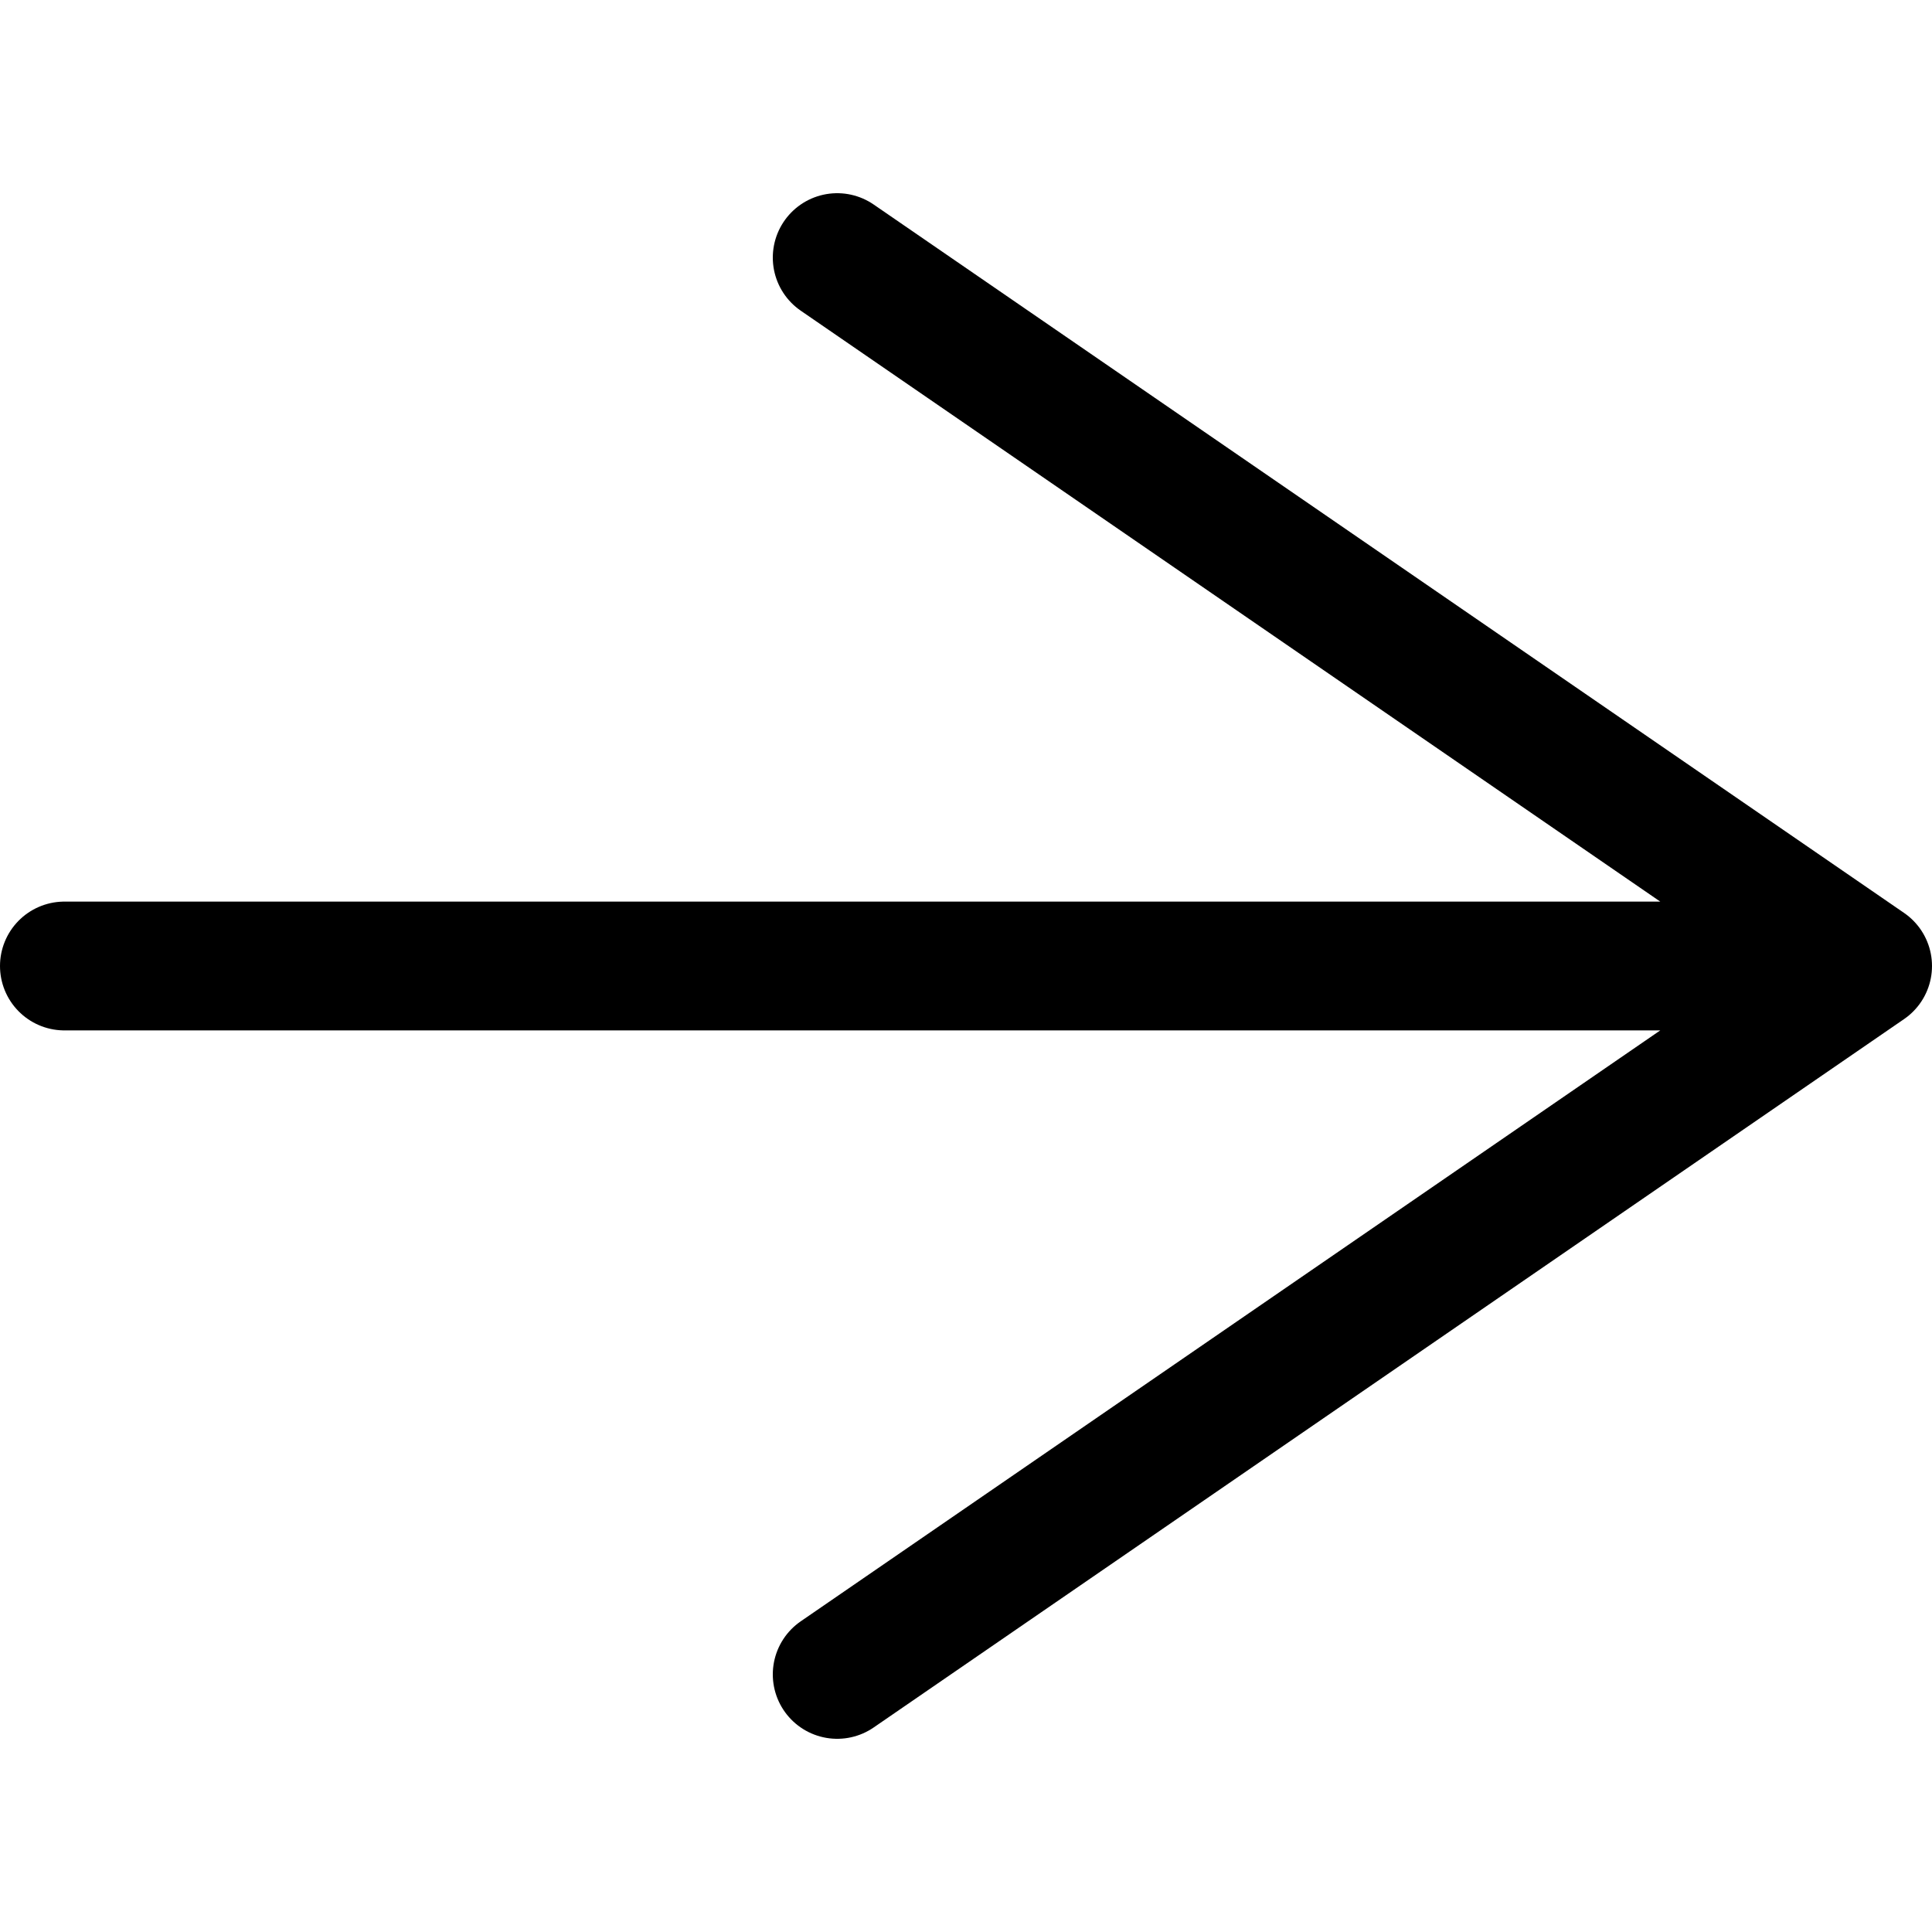 <svg width="30" height="30" viewBox="0 0 30 30" fill="none" xmlns="http://www.w3.org/2000/svg">
<path d="M1 15L27 15M13 26L29 15L13 4" stroke="black" stroke-width="2" stroke-linecap="round" stroke-linejoin="round"/>
</svg>
